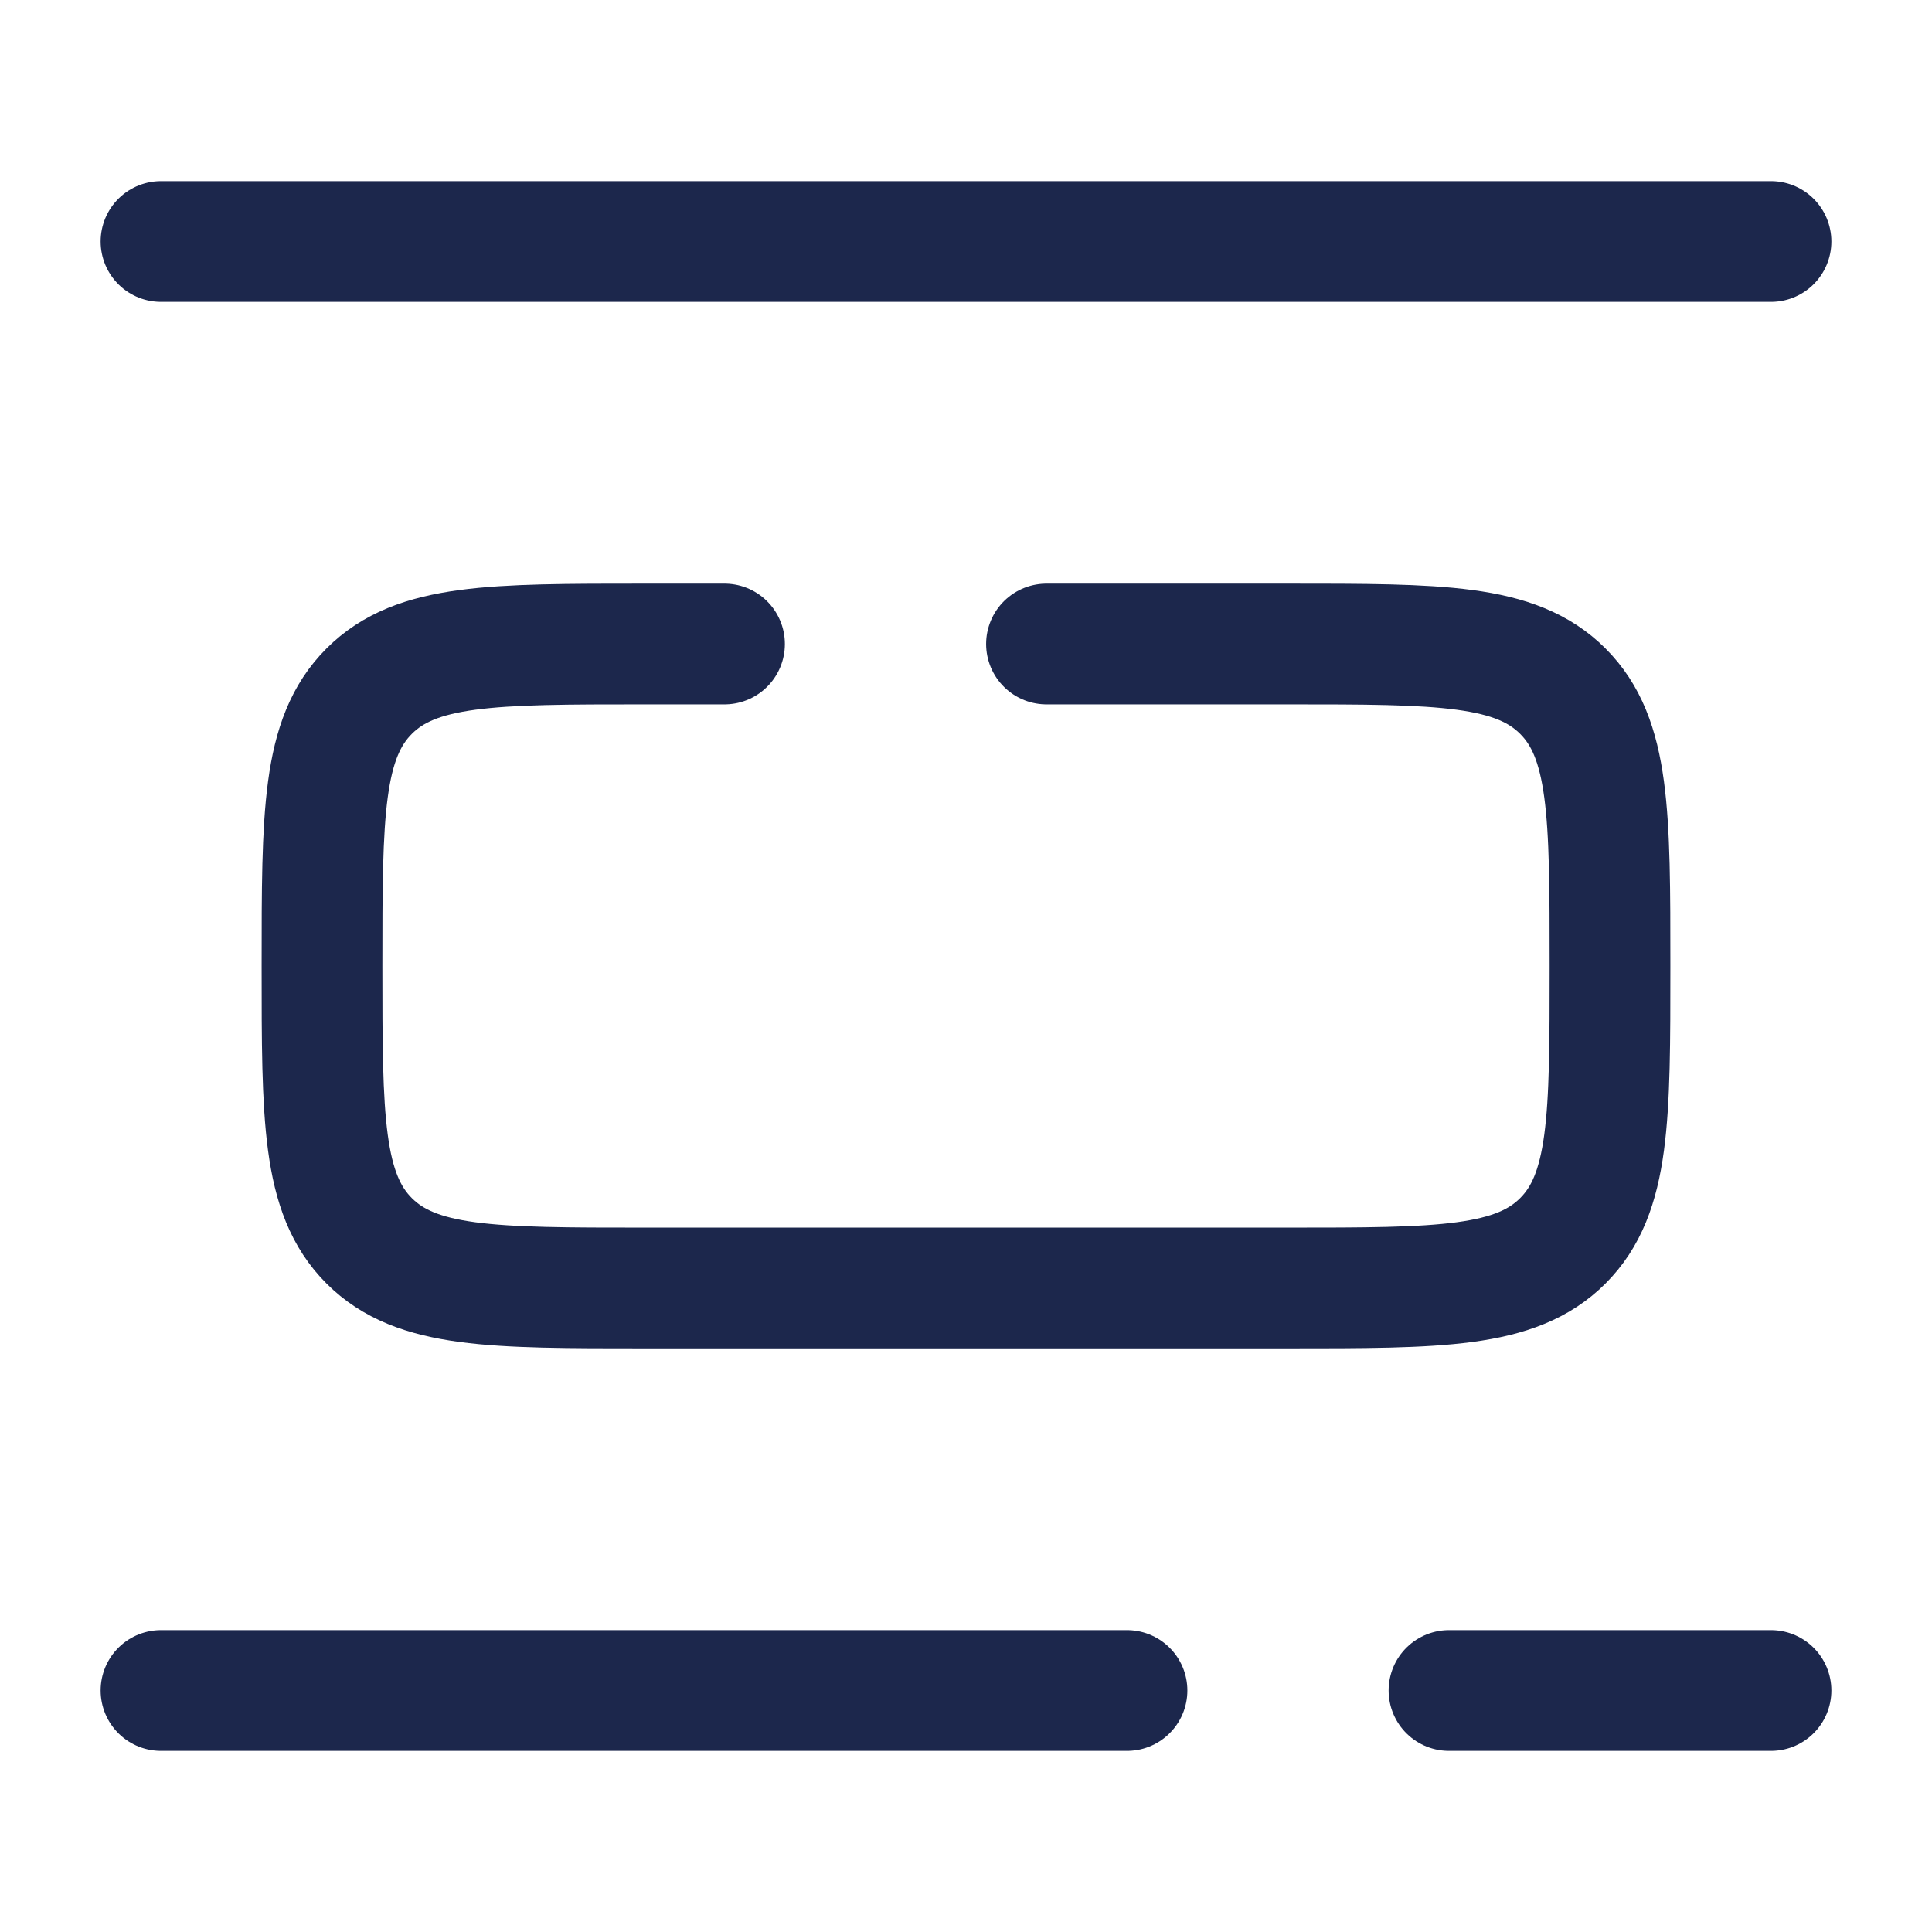 <svg xmlns="http://www.w3.org/2000/svg" fill="none" viewBox="0 0 24 24" height="800px" width="800px">
<path stroke-linecap="round" stroke-width="1.5" stroke="#1C274C" d="M22 3L2 3"></path>
<path stroke-linecap="round" stroke-width="1.5" stroke="#1C274C" d="M22 21L18 21M2 21L14 21"></path>
<path stroke-linecap="round" stroke-width="1.5" stroke="#1C274C" d="M9 8L8 8C6.114 8 5.172 8 4.586 8.586C4 9.172 4 10.114 4 12C4 13.886 4 14.828 4.586 15.414C5.172 16 6.114 16 8 16H16C17.886 16 18.828 16 19.414 15.414C20 14.828 20 13.886 20 12C20 10.114 20 9.172 19.414 8.586C18.828 8 17.886 8 16 8L13 8"></path>
</svg>